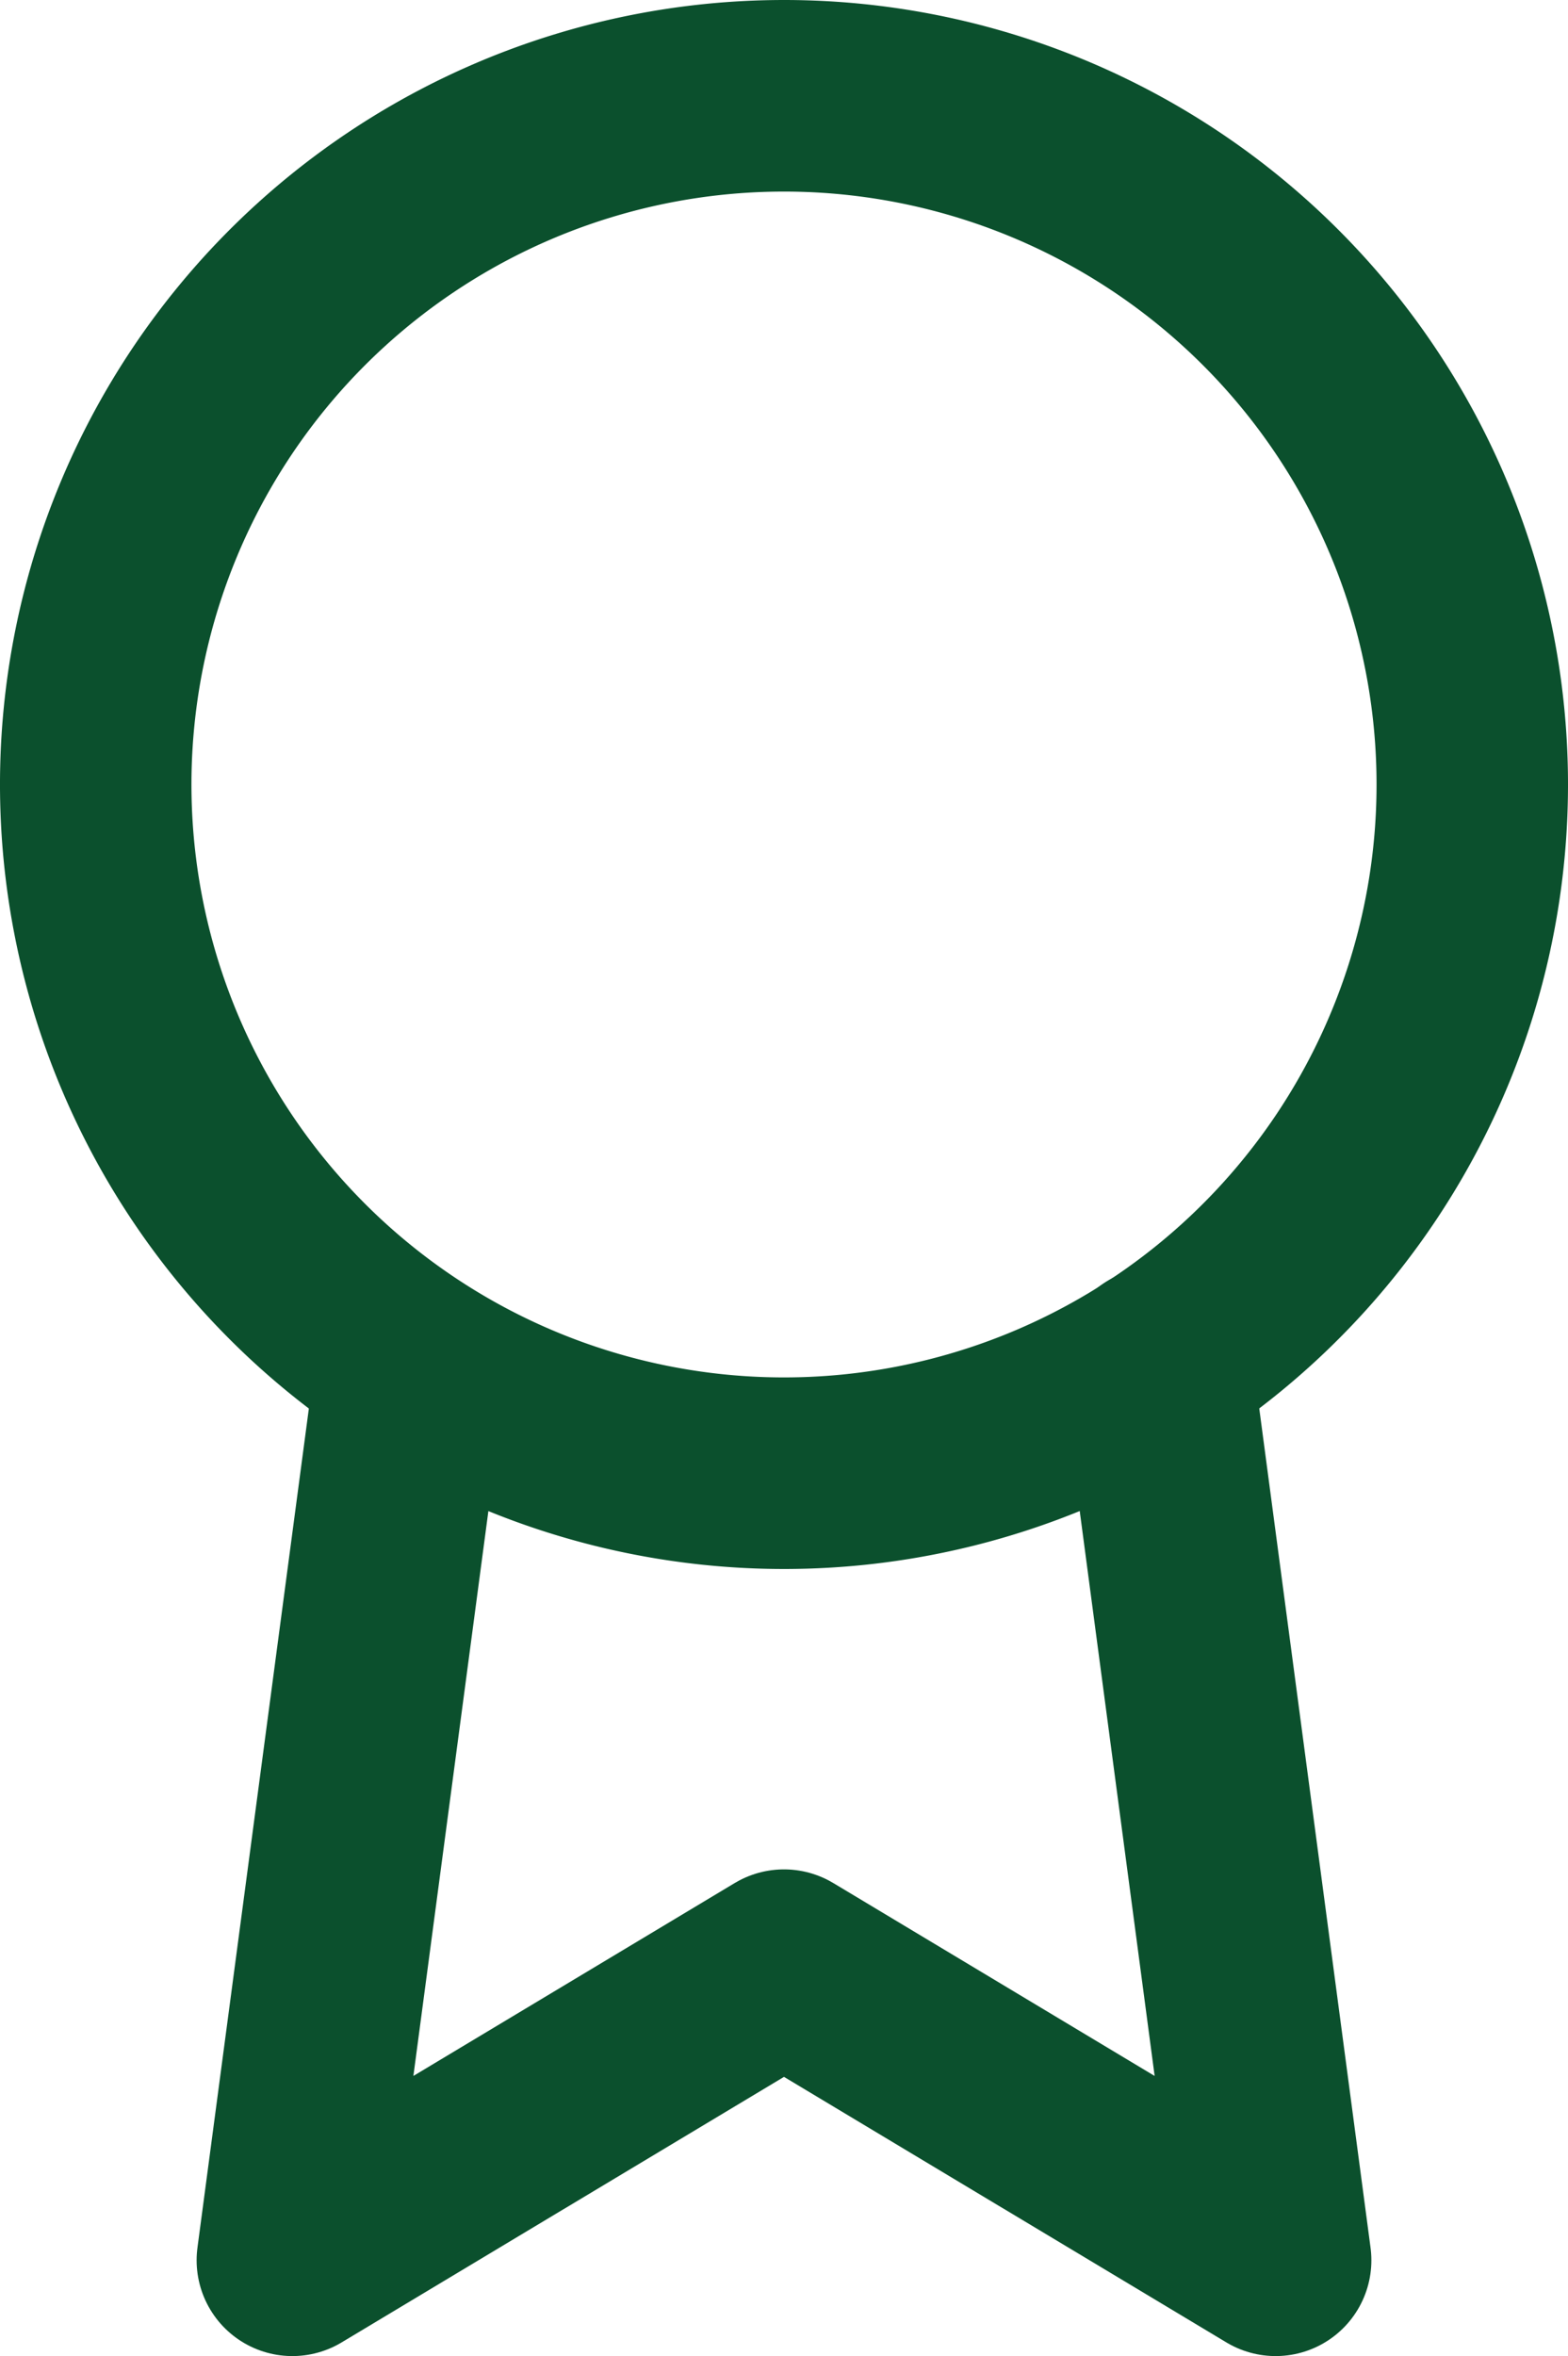 <svg xmlns="http://www.w3.org/2000/svg" width="16.38" height="24.597" viewBox="0 0 16.38 24.597"><g transform="translate(1 1)"><path d="M21.88,8.69A7.19,7.19,0,1,1,14.69,1.5a7.19,7.19,0,0,1,7.19,7.19Z" transform="translate(-7.5 -1.5)" fill="none" stroke="#0b502d" stroke-linecap="round" stroke-linejoin="round" stroke-width="2"/><path d="M11.743,20.83,10.5,30.187l5.136-3.081,5.136,3.081L19.529,20.82" transform="translate(-8.446 -7.59)" fill="none" stroke="#0b502d" stroke-linecap="round" stroke-linejoin="round" stroke-width="2"/></g></svg>